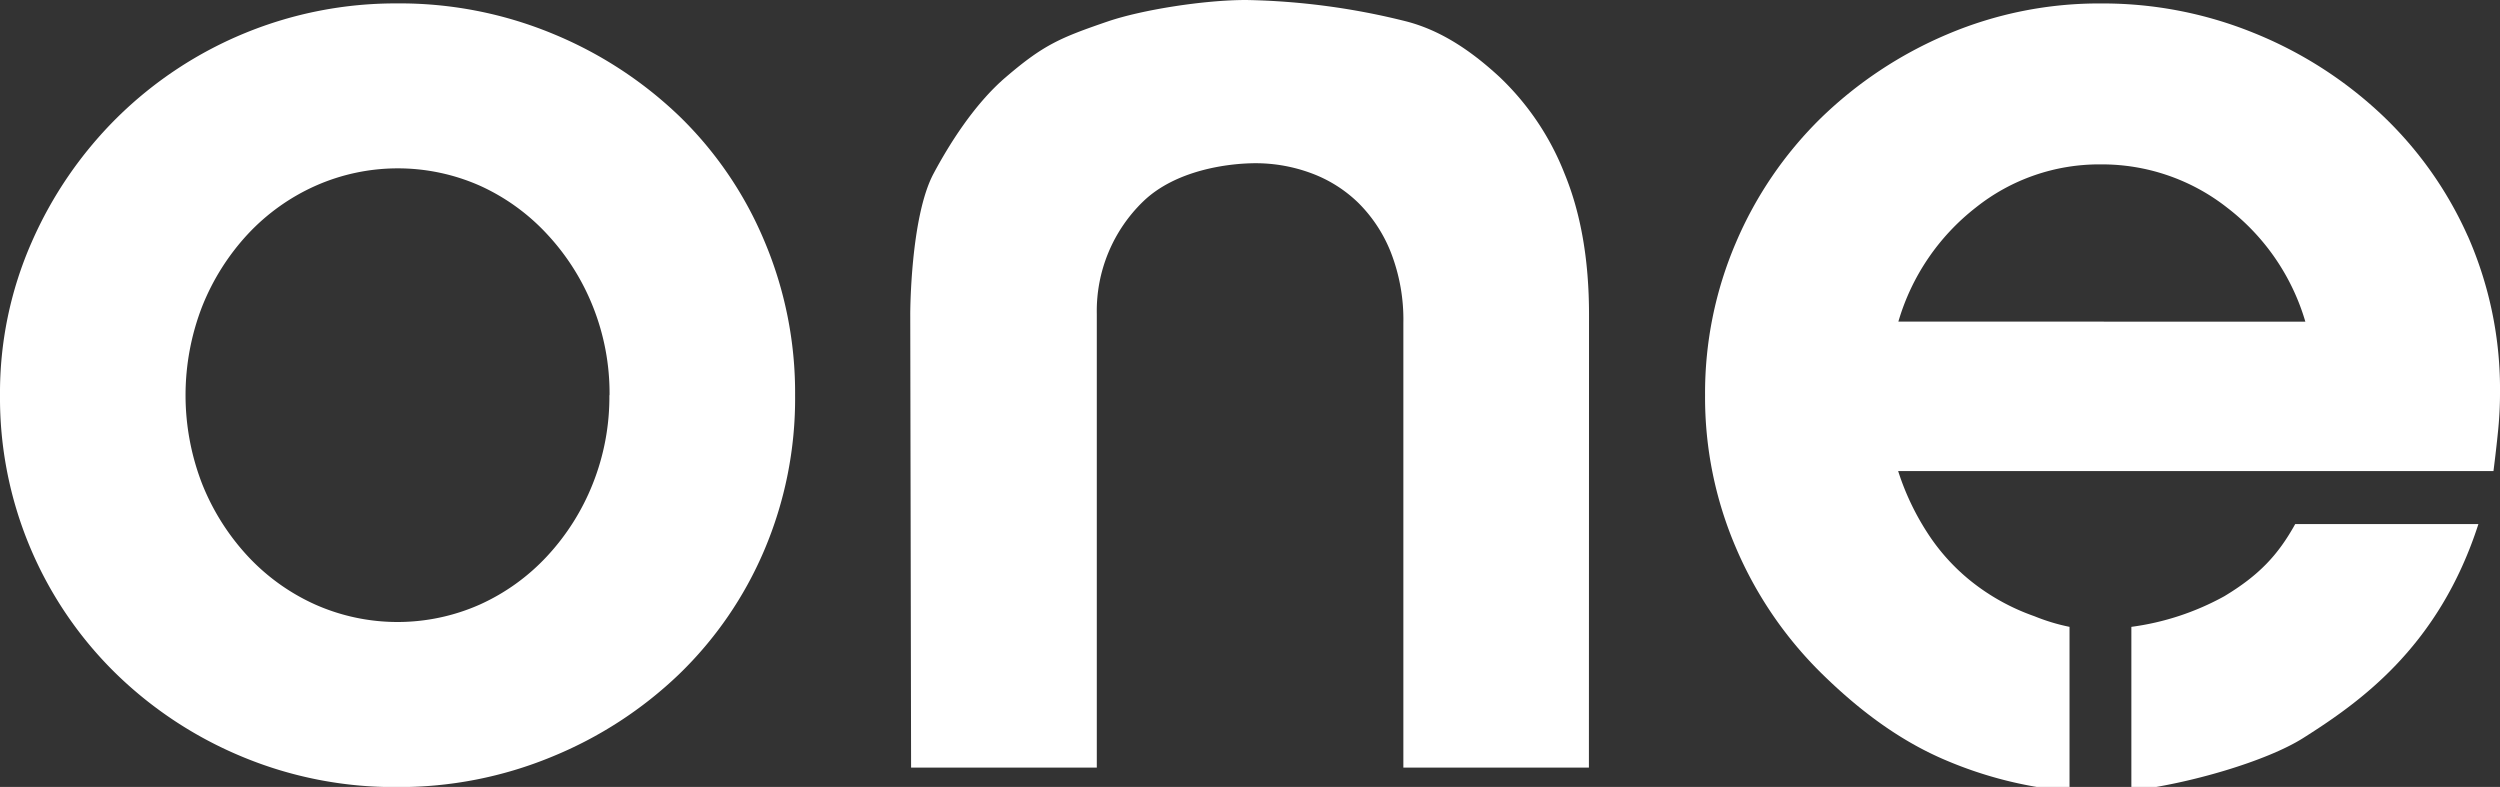 <svg id="Layer_1" data-name="Layer 1" xmlns="http://www.w3.org/2000/svg" viewBox="0 0 447.87 140.98" fill="white"><rect x="0" y="0" width="447.87" height="140.98" fill="#333333" stroke="none"/><path d="M142.44,70.8a69.36,69.36,0,0,1-5.54,27.81,67.69,67.69,0,0,1-15.24,22.17,72.35,72.35,0,0,1-22.74,14.77A71.64,71.64,0,0,1,71.1,141a70.79,70.79,0,0,1-27.7-5.43,71.64,71.64,0,0,1-22.62-14.89A69.08,69.08,0,0,1,0,70.8,67,67,0,0,1,5.65,43.44,72.08,72.08,0,0,1,21,21.05,71,71,0,0,1,71.1.61,71.64,71.64,0,0,1,98.92,6a72.52,72.52,0,0,1,22.74,14.77A67.43,67.43,0,0,1,136.9,43.09a69.68,69.68,0,0,1,5.54,27.71m-33.24,0a41.9,41.9,0,0,0-3-15.93A41.46,41.46,0,0,0,98,41.94,37.44,37.44,0,0,0,86,33.28a36.33,36.33,0,0,0-29.46,0A37.48,37.48,0,0,0,44.4,41.94a41.64,41.64,0,0,0-8.17,12.93,43.93,43.93,0,0,0,0,31.86A41.71,41.71,0,0,0,44.4,99.65a37.48,37.48,0,0,0,12.09,8.66,36.33,36.33,0,0,0,29.46,0A37.44,37.44,0,0,0,98,99.65a41.53,41.53,0,0,0,8.17-12.92,42,42,0,0,0,3-15.93"/><path d="M284.65,137.51H251.41V57.87a33.21,33.21,0,0,0-2.21-12.58,25.87,25.87,0,0,0-5.91-9A24,24,0,0,0,234.83,31,28.67,28.67,0,0,0,225,29.24c-5.09,0-14.36,1.26-20.13,6.78a27.3,27.3,0,0,0-8.38,20.23v81.26H163.22l-.15-81.26s0-17.35,4.18-25.16c2.57-4.81,7.14-12.34,13-17.32,6.72-5.75,9.67-7,18.18-9.92C204.55,1.76,215.67,0,223.23,0A126.28,126.28,0,0,1,252,3.85c6.38,1.67,11.78,5.46,16.62,9.92a48,48,0,0,1,11.66,17.32q4.38,10.62,4.39,25.16Z"/><path d="M444,93.89c-7.06,21.89-21.08,31.8-31.36,38.31-6.62,4.2-20.67,8.27-30.81,9.43V112.3a47.38,47.38,0,0,0,16.64-5.48c6.24-3.75,9.66-7.42,12.71-12.93Z"/><path d="M442.09,42.28a68,68,0,0,0-15.7-22A73.43,73.43,0,0,0,403.54,5.81a71.7,71.7,0,0,0-27-5.19,69.52,69.52,0,0,0-27.72,5.54,73.63,73.63,0,0,0-22.62,15A69.24,69.24,0,0,0,311,43.43a68.32,68.32,0,0,0-5.54,27.37A68.19,68.19,0,0,0,311,98.15a70.2,70.2,0,0,0,15.13,22.29c6.38,6.3,13.74,12.07,22.44,15.75a72.28,72.28,0,0,0,22.18,5.54V112.3a35.13,35.13,0,0,1-6.3-1.91,38.61,38.61,0,0,1-11-6,36.23,36.23,0,0,1-8.2-9,46,46,0,0,1-5.2-11H446.7c.31-2.45.59-4.84.82-7.15s.35-4.54.35-6.7a68.07,68.07,0,0,0-5.78-28.28m-102,15.35a40.18,40.18,0,0,1,13.86-20.42,35.46,35.46,0,0,1,22.39-7.74A36.3,36.3,0,0,1,399,37.21a39.87,39.87,0,0,1,14,20.42Z"/></svg>
